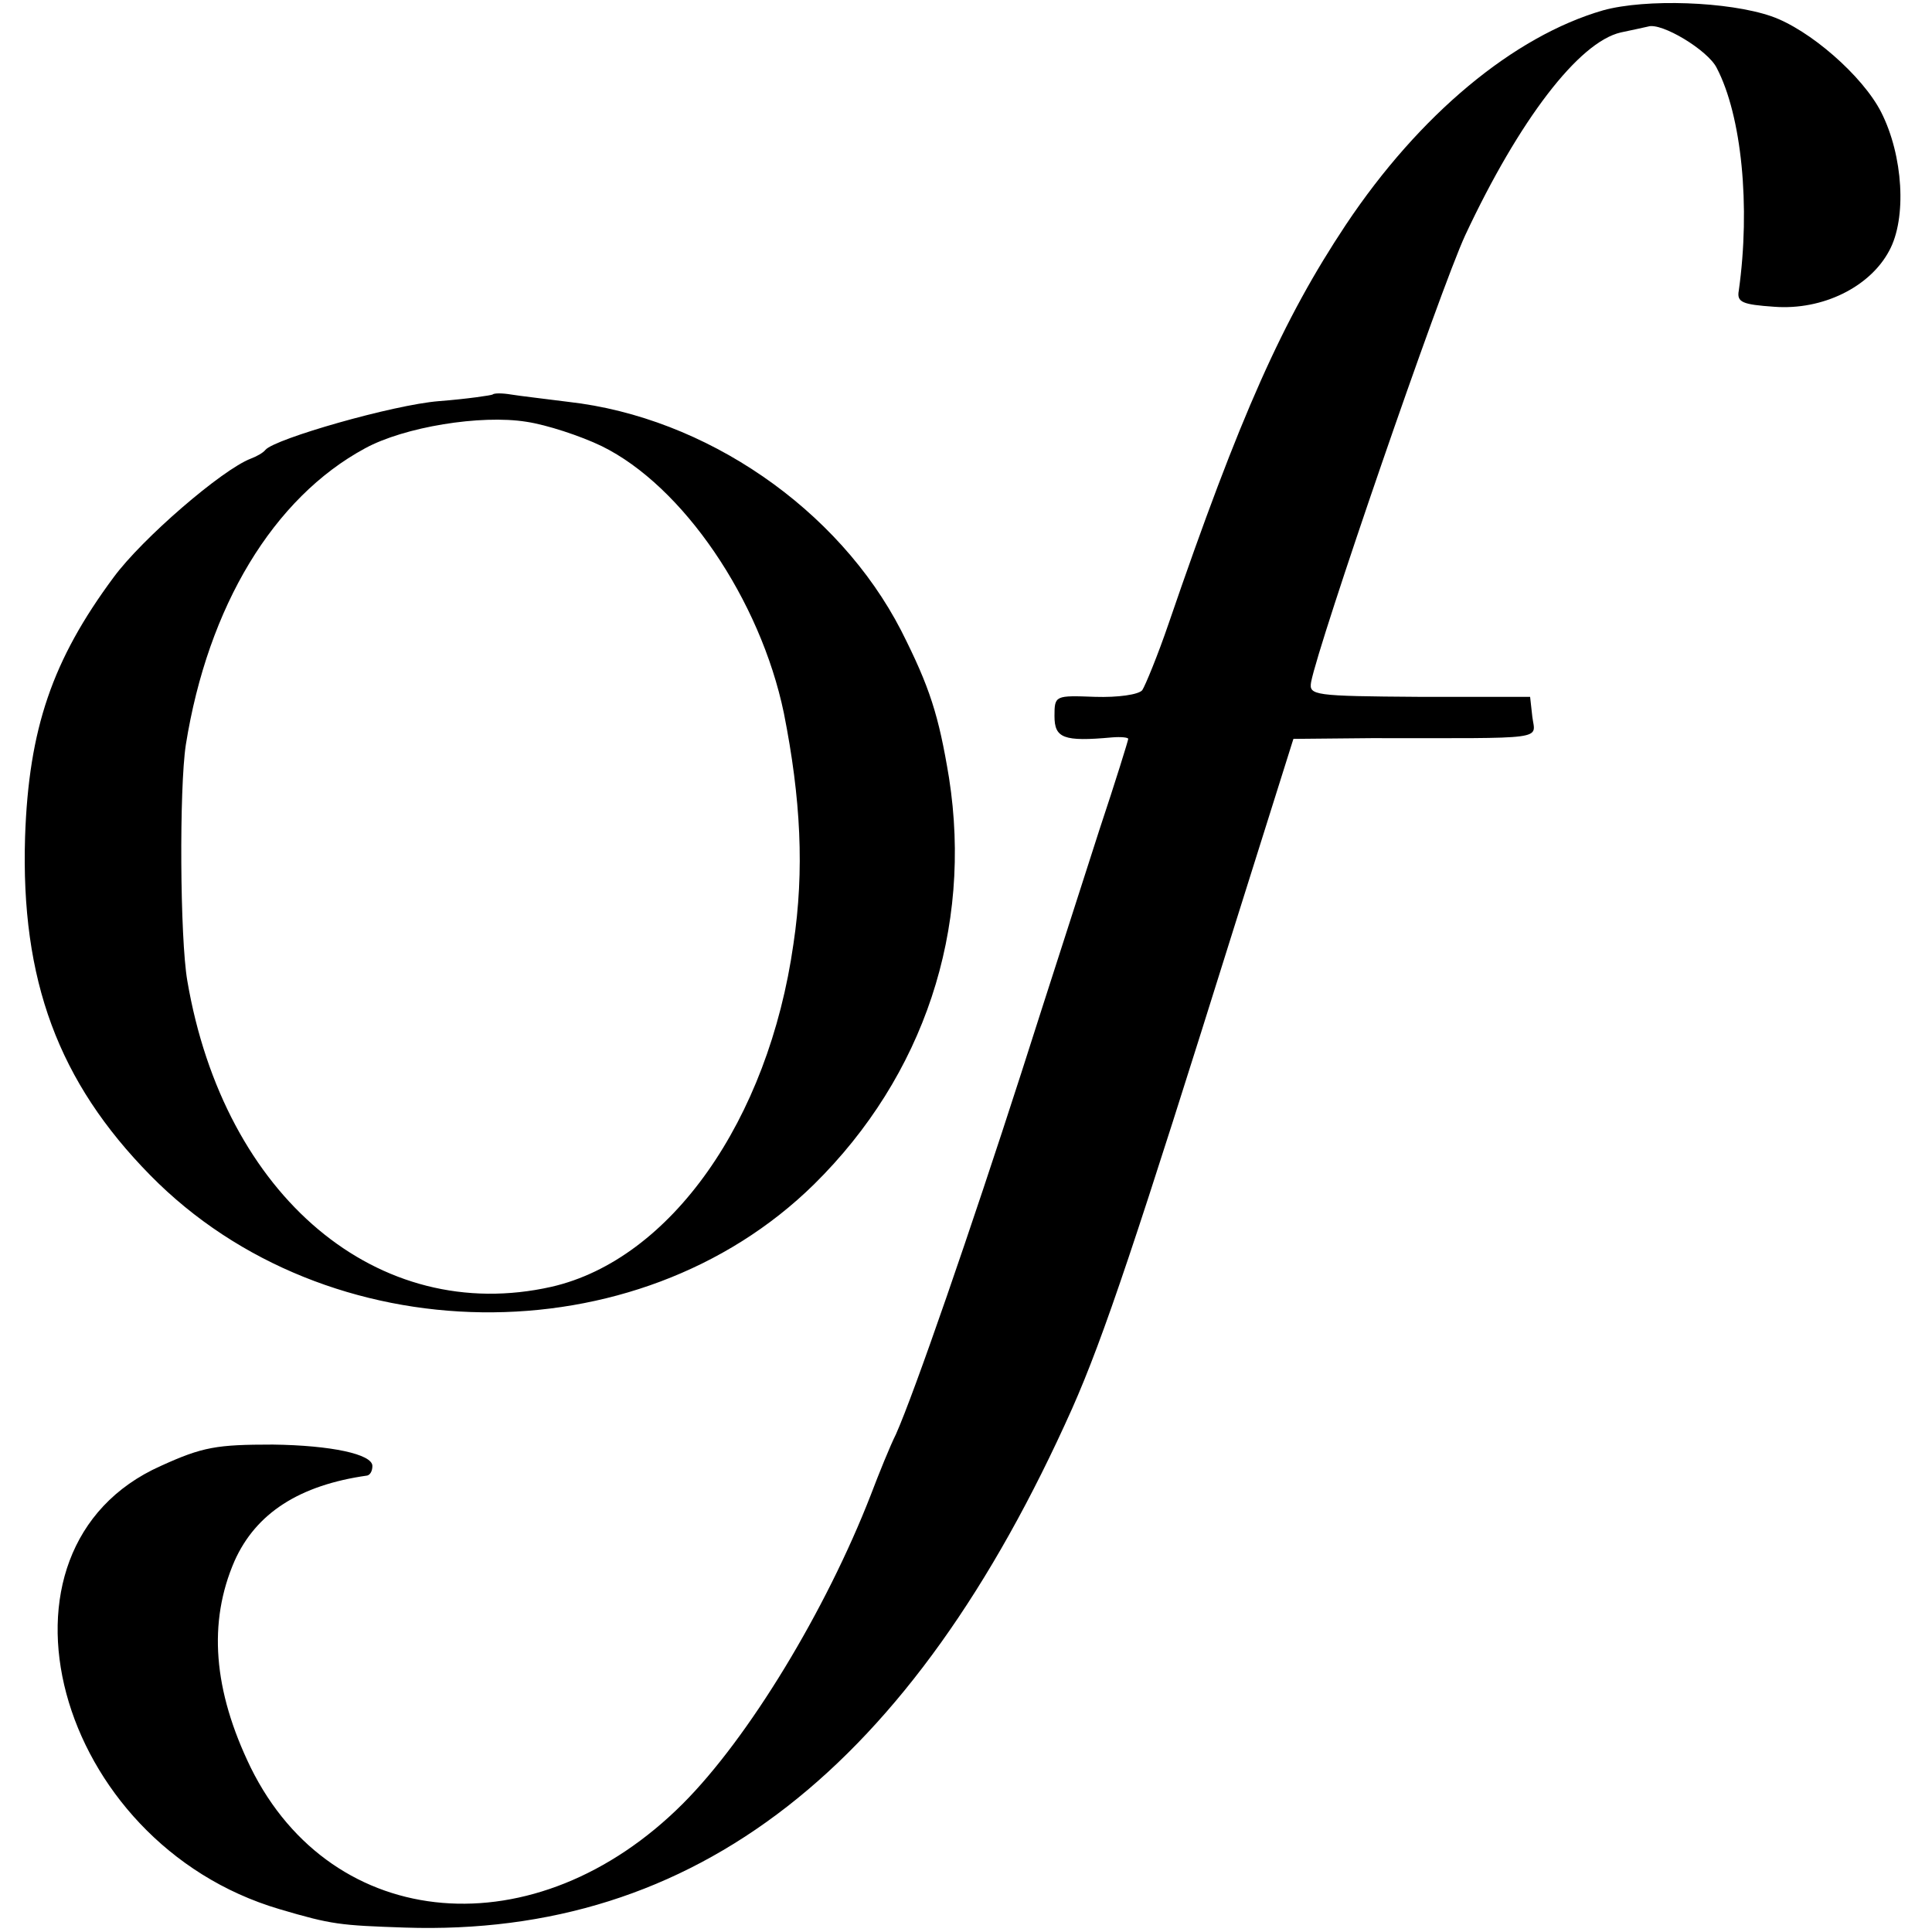 <?xml version="1.0" standalone="no"?>
<!DOCTYPE svg PUBLIC "-//W3C//DTD SVG 20010904//EN"
 "http://www.w3.org/TR/2001/REC-SVG-20010904/DTD/svg10.dtd">
<svg version="1.0" xmlns="http://www.w3.org/2000/svg"
 width="262pt" height="262pt" viewBox="0 0 262 262"
 preserveAspectRatio="xMidYMid meet">
<g transform="translate(0,262) scale(0.1,-0.1)"
fill="#000000" stroke="none">
<path d="M2174 2606 c-121 -35 -249 -141 -349 -291 -85 -128 -143 -257 -240
-540 -15 -44 -32 -85 -36 -91 -5 -6 -33 -10 -64 -9 -54 2 -55 2 -55 -26 0 -30
12 -35 78 -29 12 1 22 0 22 -2 0 -2 -17 -57 -39 -123 -21 -66 -69 -214 -106
-330 -68 -211 -145 -434 -170 -490 -8 -16 -23 -53 -34 -82 -61 -157 -166 -330
-255 -419 -199 -199 -475 -176 -586 49 -51 105 -58 197 -22 280 29 65 88 103
180 116 4 1 7 6 7 13 0 16 -56 28 -135 29 -76 0 -95 -3 -152 -29 -251 -112
-144 -511 161 -601 71 -21 82 -22 170 -25 394 -13 687 216 905 704 43 97 88
232 221 657 l79 251 106 1 c242 0 222 -3 218 29 l-3 27 -150 0 c-144 1 -150 2
-147 20 10 53 174 530 209 606 73 156 154 262 211 275 15 3 32 7 37 8 18 6 81
-32 93 -56 34 -65 46 -188 30 -302 -3 -16 5 -19 48 -22 66 -5 130 27 156 76
24 44 19 129 -11 188 -25 49 -97 112 -149 130 -58 20 -170 24 -228 8z"/>
<path d="M668 2085 c-1 -1 -34 -6 -73 -9 -62 -5 -222 -51 -235 -66 -3 -4 -12
-9 -20 -12 -39 -15 -147 -108 -186 -161 -83 -112 -115 -205 -120 -352 -6 -194
45 -332 170 -459 239 -243 660 -248 900 -12 149 147 215 346 183 551 -14 85
-26 123 -65 200 -85 165 -265 289 -451 310 -31 4 -66 8 -78 10 -12 2 -23 2
-25 0z m148 -70 c110 -54 215 -208 247 -362 23 -116 28 -213 13 -313 -34 -240
-167 -428 -328 -465 -235 -53 -444 122 -494 415 -10 58 -11 261 -2 320 30 188
119 335 243 402 53 29 157 46 219 36 27 -4 73 -19 102 -33z"/>
</g>
</svg>

